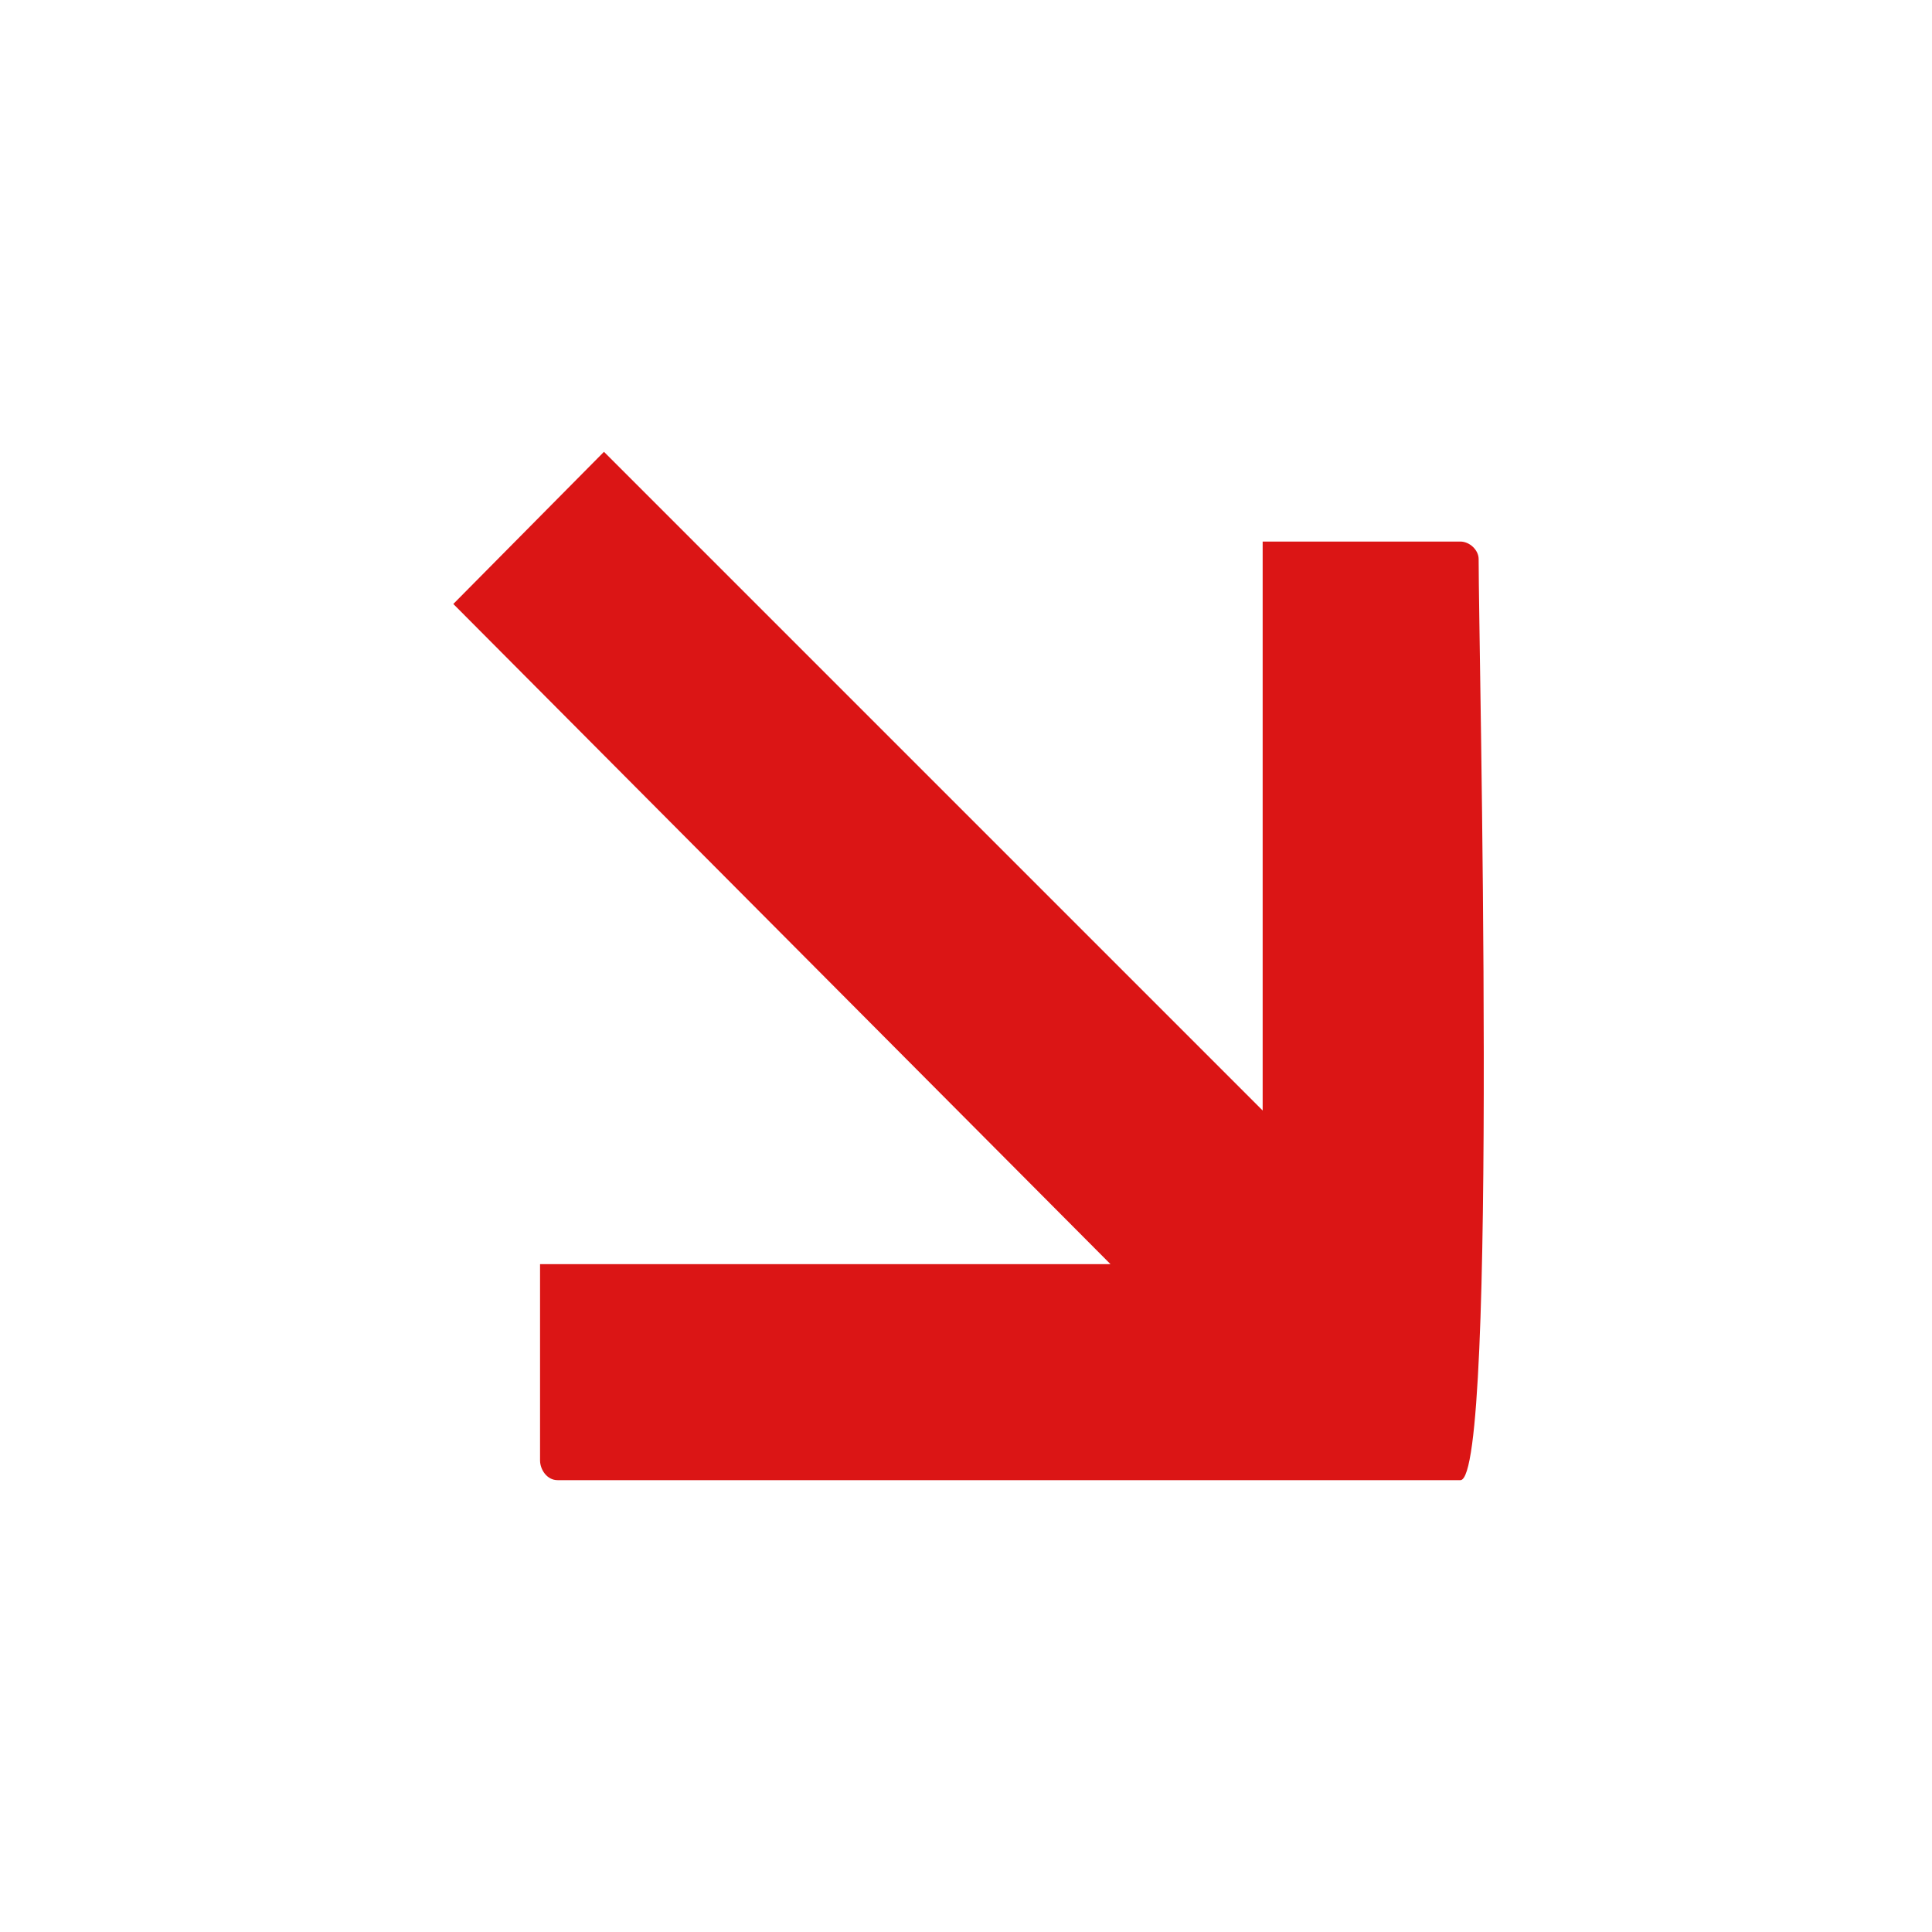 <?xml version="1.0" encoding="UTF-8"?> <svg xmlns="http://www.w3.org/2000/svg" viewBox="0 0 100 100" fill-rule="evenodd"><path d="m28.859 76.613h46.73c1.969 0 0.945-43.031 0.945-47.676 0-0.473-0.473-0.906-0.945-0.906h-10.234v29.449l-34.094-34.094-7.797 7.875 34.016 34.172h-29.527v10.156c0 0.473 0.355 1.023 0.906 1.023z" fill-rule="evenodd" fill="#db1515"></path></svg> 